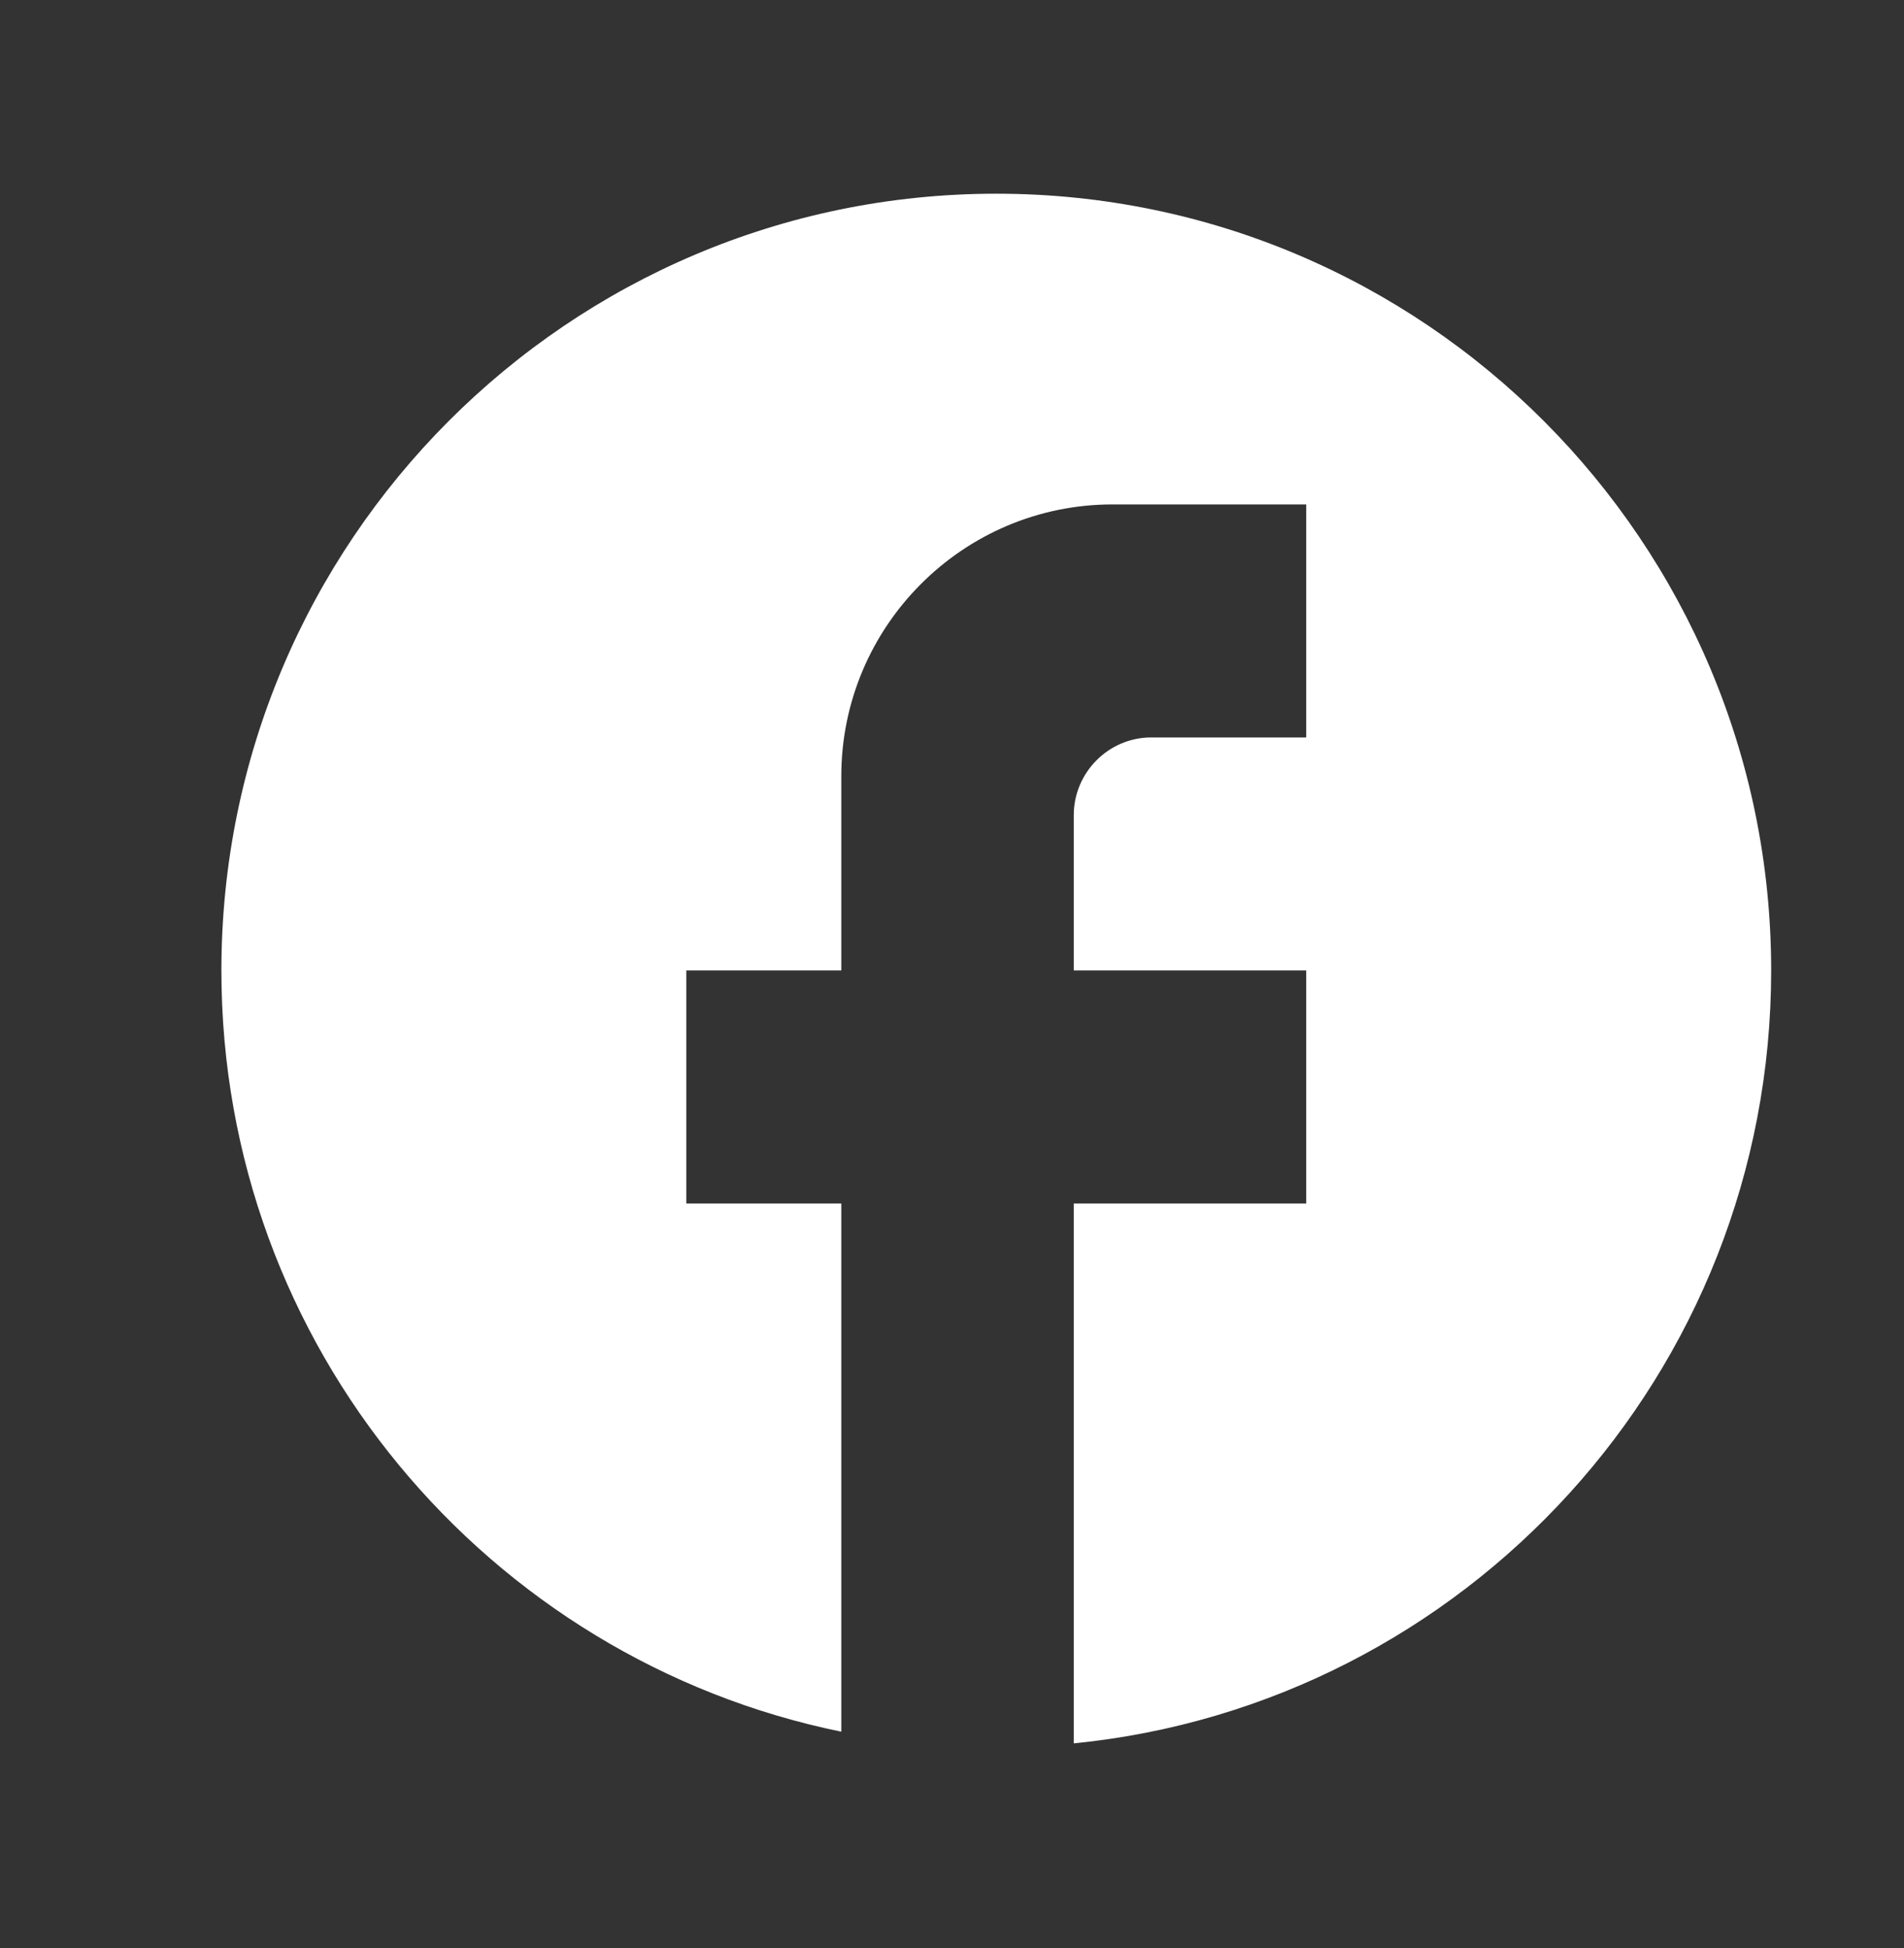 <?xml version="1.0" encoding="UTF-8"?> <svg xmlns="http://www.w3.org/2000/svg" width="43" height="44" viewBox="0 0 43 44" fill="none"><rect x="0" y="0" width="43" height="44" fill="#333333" stroke="none"/><path d="M40 21.919C40 12.235 32.16 4.375 22.5 4.375C12.84 4.375 5 12.235 5 21.919C5 30.411 11.02 37.481 19 39.112V27.183H15.5V21.919H19V17.533C19 14.147 21.747 11.393 25.125 11.393H29.5V16.656H26C25.038 16.656 24.25 17.446 24.25 18.411V21.919H29.5V27.183H24.25V39.376C33.087 38.498 40 31.025 40 21.919Z" fill="white"></path></svg> 